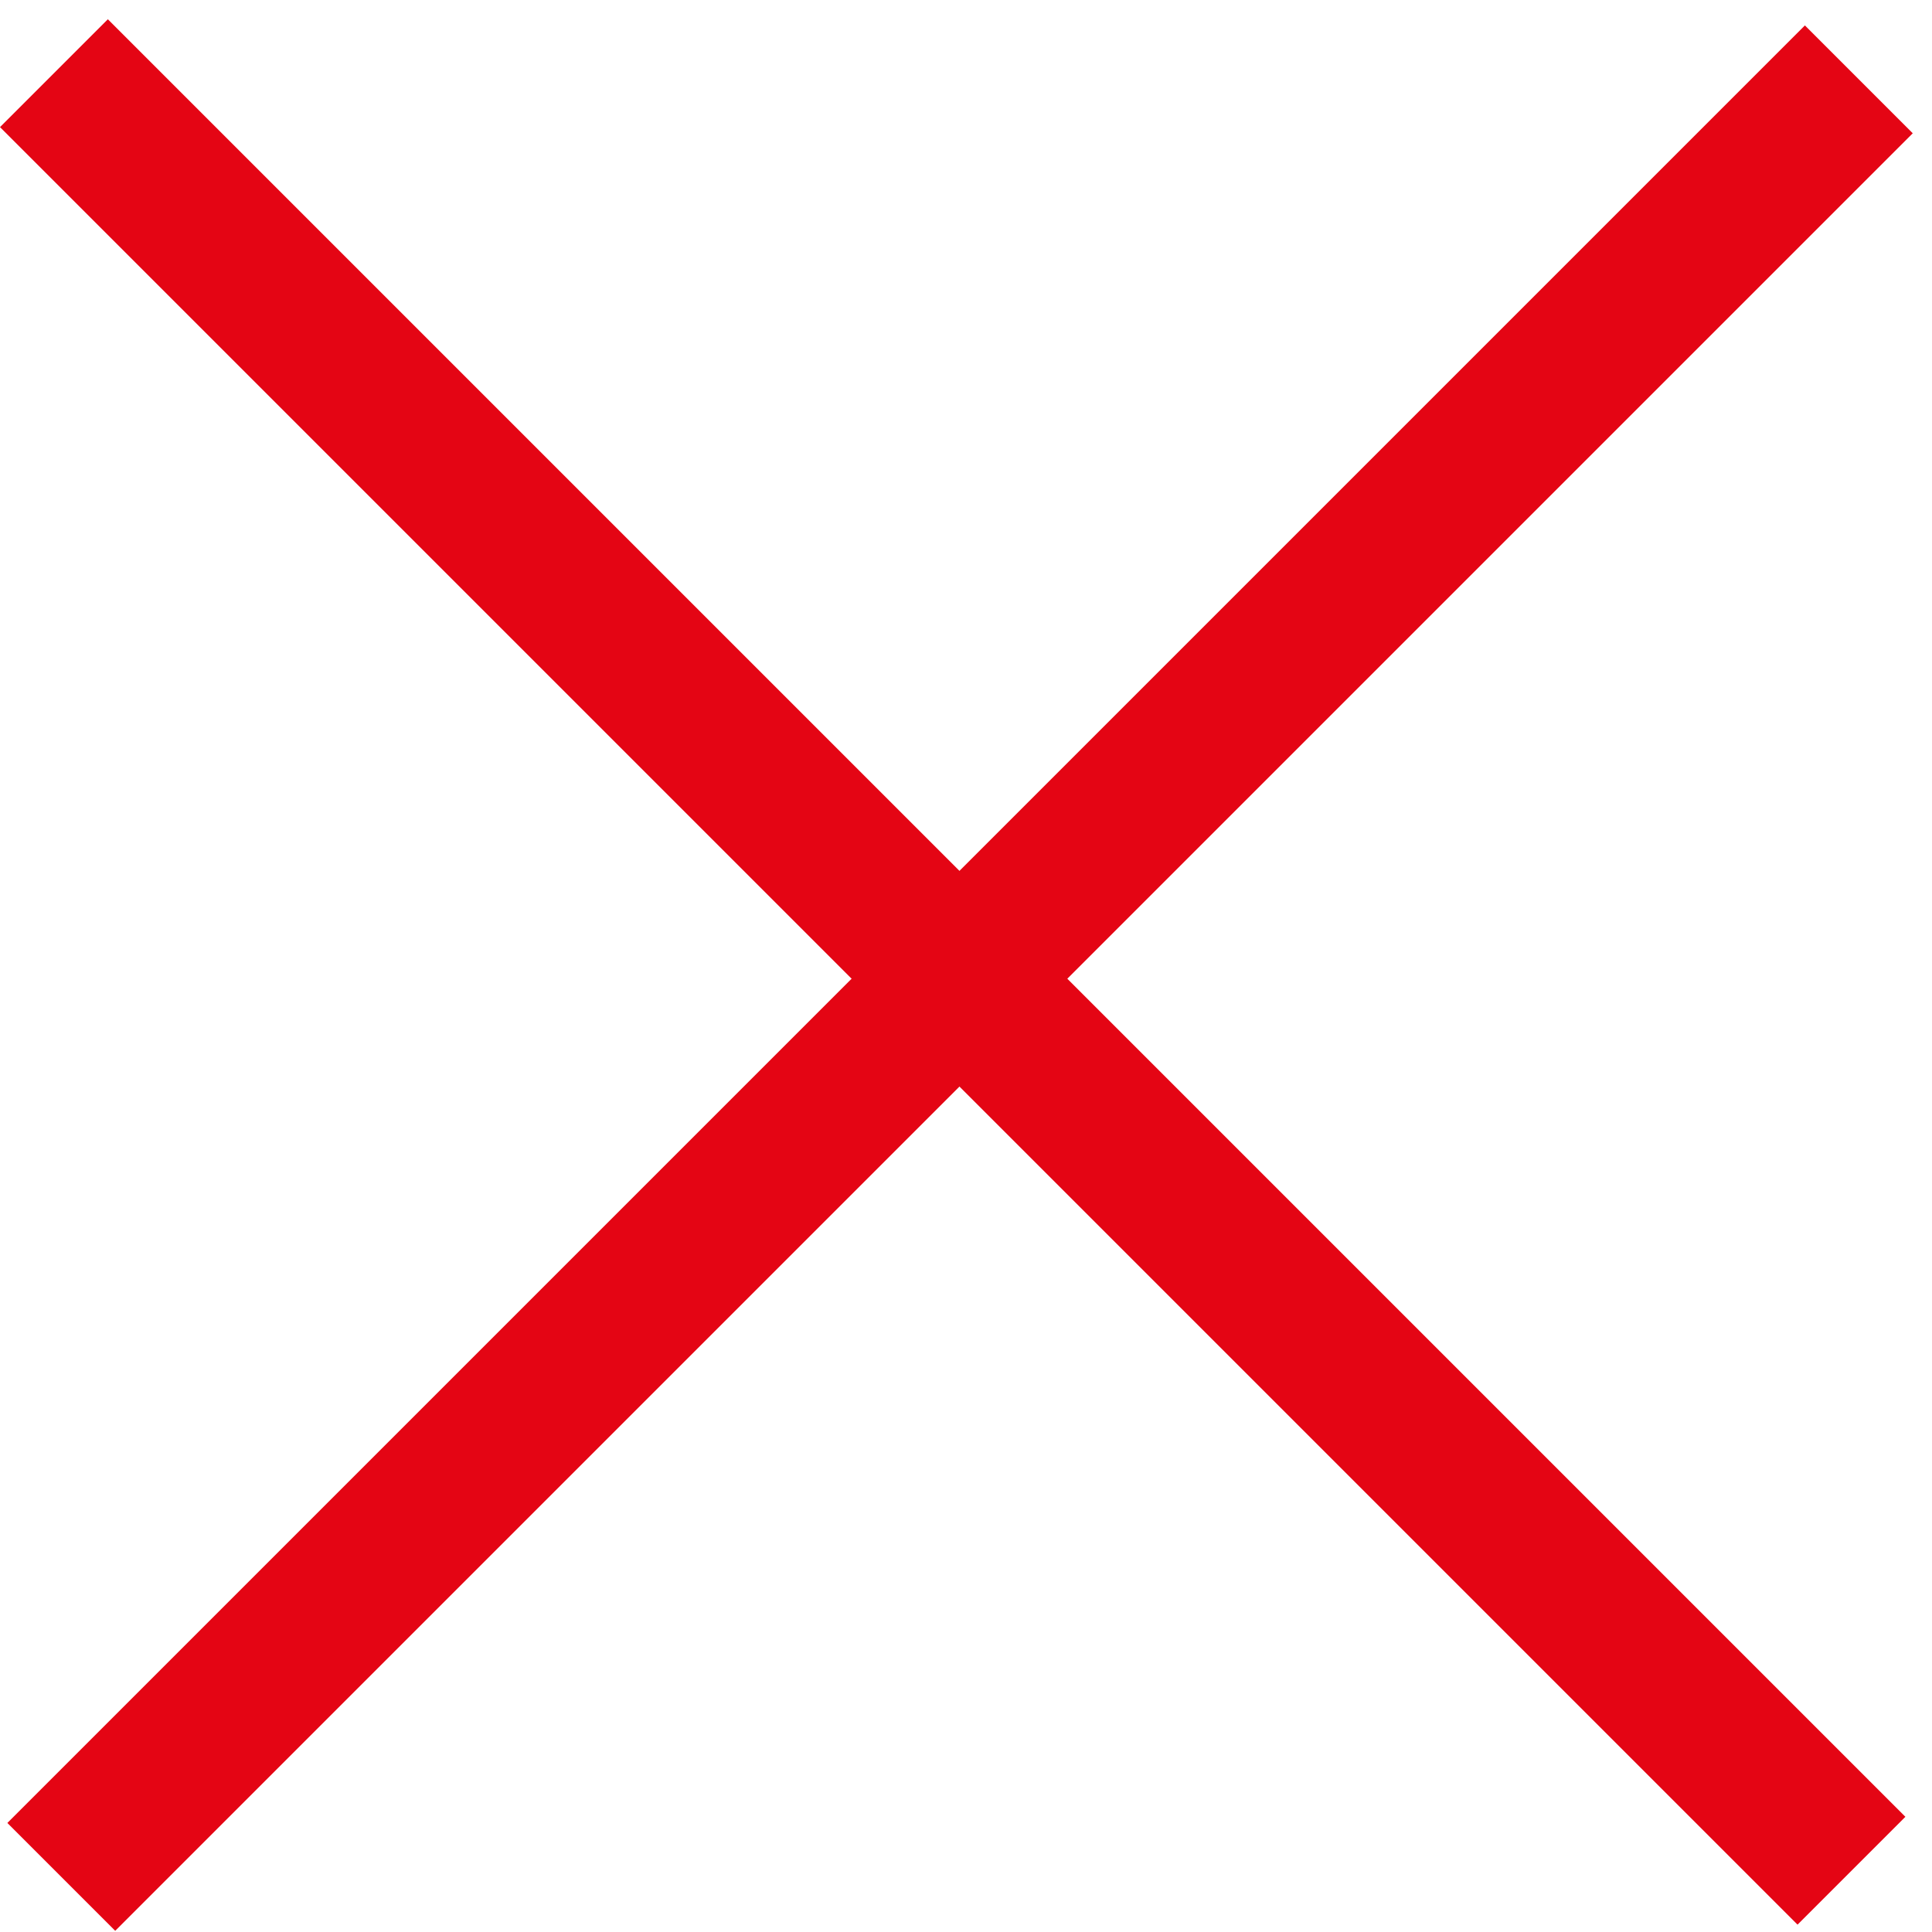 <?xml version="1.0" encoding="UTF-8"?> <svg xmlns="http://www.w3.org/2000/svg" width="76" height="76" viewBox="0 0 76 76" fill="none"> <rect y="5" width="6" height="100" transform="rotate(-45 0 5)" fill="#E40514"></rect> <rect x="71" y="1" width="6" height="100" transform="rotate(45 71 1)" fill="#E40514"></rect> </svg> 